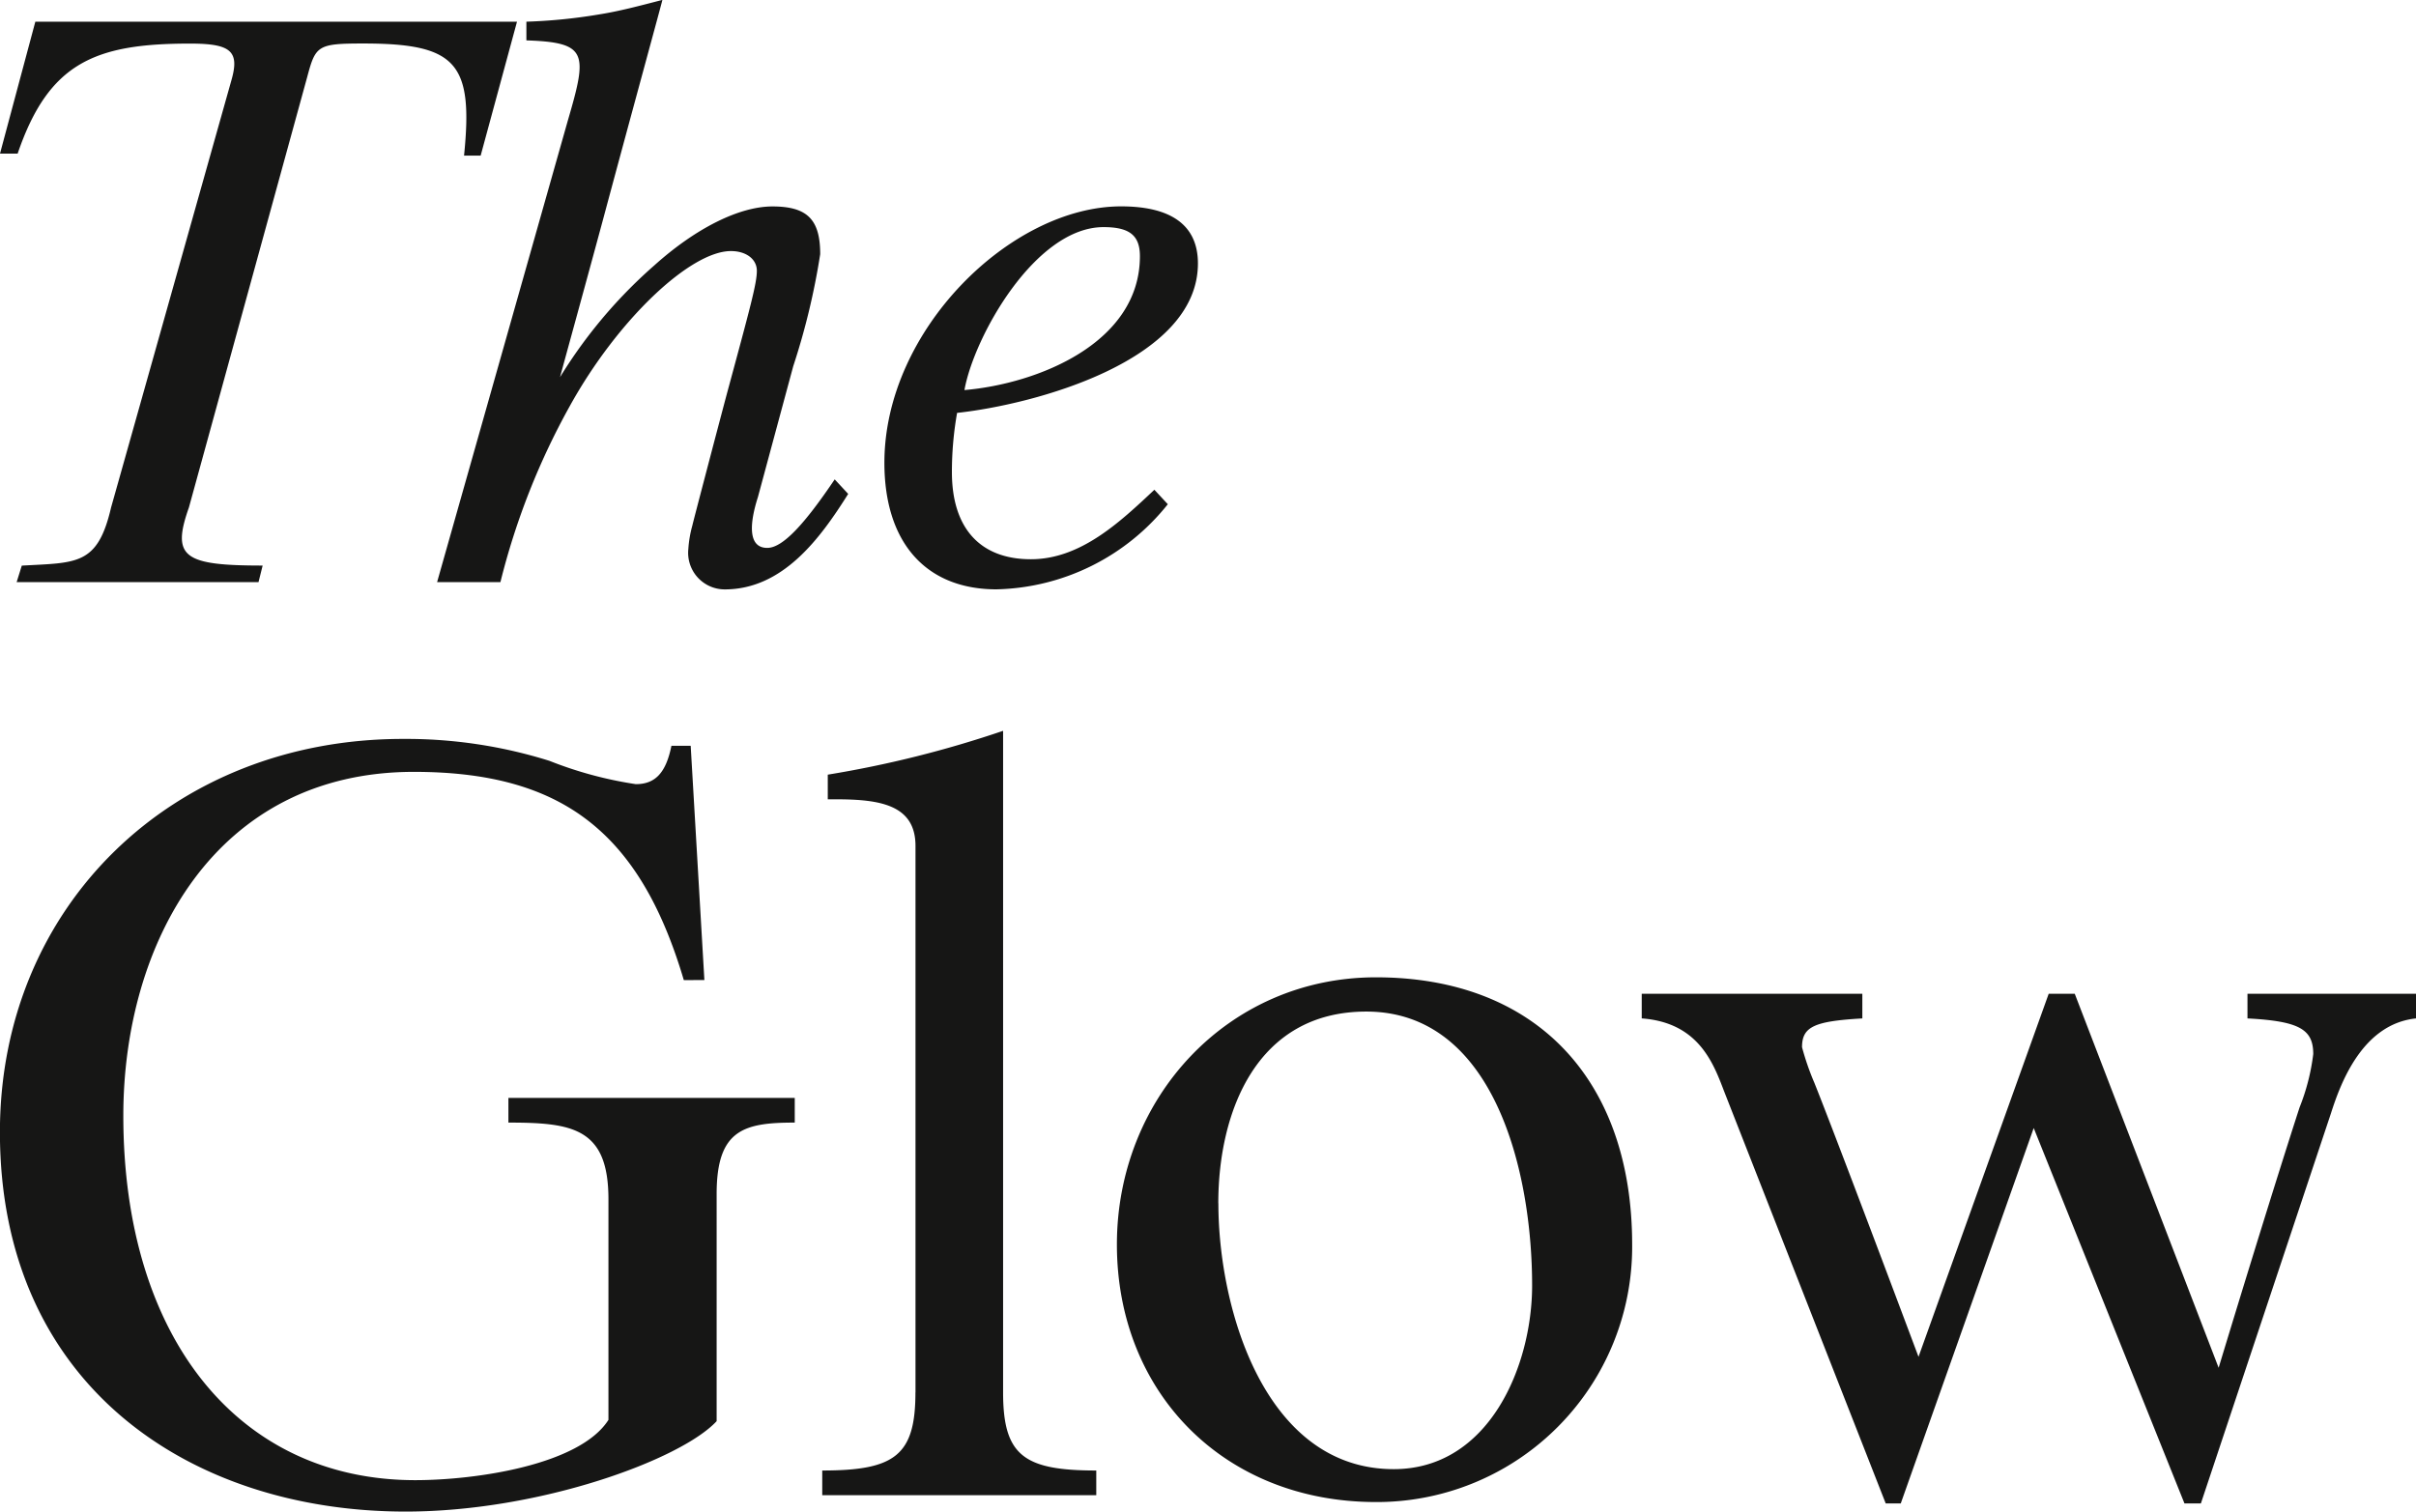 <svg xmlns="http://www.w3.org/2000/svg" width="125.398" height="78.484" viewBox="0 0 125.398 78.484">
  <g id="Group_32883" data-name="Group 32883" transform="translate(-329 -240.276)">
    <path id="Path_34712" data-name="Path 34712" d="M365.56,308.7l-.711-12.163h-1c-.285,1.423-.854,1.992-1.85,1.992a20.307,20.307,0,0,1-4.481-1.21,24.874,24.874,0,0,0-7.61-1.138c-11.949,0-20.912,8.678-20.912,20.414,0,13.158,9.887,19.7,21.054,19.7,6.97,0,14.3-2.7,16.146-4.694V319.8c0-3.343,1.422-3.7,4.054-3.7v-1.28H355.388v1.28c3.343,0,5.192.284,5.192,3.983v11.452c-1.493,2.347-6.9,3.129-10.029,3.129-9.176,0-15.15-7.4-15.15-18.92,0-8.962,4.766-17.853,15.079-17.853,7.682,0,11.736,3.129,14.012,10.811Zm10.954,21.409c0,3.272-1.067,4.054-4.837,4.054v1.28H385.9v-1.28c-3.769,0-4.836-.782-4.836-4.054V295.76a56.392,56.392,0,0,1-9.1,2.276v1.28h.427c2.276,0,4.126.284,4.126,2.418v28.38Zm37.7-19.417c2.916.213,3.7,2.276,4.267,3.769l8.393,21.41h.782l6.9-19.489,7.824,19.489h.853l6.757-20.271c.5-1.565,1.636-4.623,4.41-4.908v-1.28h-8.749v1.28c2.7.142,3.414.569,3.414,1.849a11.1,11.1,0,0,1-.711,2.774s-1.352,4.125-4.2,13.514l-7.468-19.418h-1.352l-6.757,18.849c-4.054-10.811-5.121-13.514-5.406-14.226a13.654,13.654,0,0,1-.64-1.849c0-1.067.64-1.351,3.13-1.493v-1.28H414.211v1.28Zm-.5,11.736c0-8.536-4.978-13.87-13.3-13.87-7.681,0-13.443,6.26-13.443,13.87,0,7.681,5.548,13.372,13.443,13.372a13.251,13.251,0,0,0,13.3-13.372Zm-21.48-2.134c0-4.766,1.991-9.958,7.681-9.958,6.615,0,8.607,8.25,8.607,14.225,0,4.126-2.205,9.531-7.184,9.531-6.686,0-9.1-8.322-9.1-13.8Z" transform="translate(0 -17.542)" fill="#161615"/>
    <path id="Path_34713" data-name="Path 34713" d="M329.862,270.5h12.555l.215-.862c-4.1,0-4.742-.431-3.826-3.017l6.143-22.362c.431-1.617.539-1.725,2.91-1.725,4.85,0,5.712,1.024,5.227,5.82h.862l1.886-6.951h-25L329,248.251h.916c1.617-4.742,4.041-5.712,8.945-5.712,2.1,0,2.586.377,2.155,1.886l-6.251,22.2c-.7,3.017-1.778,2.856-4.634,3.017l-.269.862Zm59.057-4.8c-1.778,1.671-3.825,3.61-6.412,3.61-2.641,0-4.1-1.616-4.1-4.526a17.641,17.641,0,0,1,.269-3.072c3.987-.431,12.5-2.694,12.5-7.759,0-1.993-1.4-2.963-3.987-2.963-5.712,0-12.286,6.412-12.286,13.309,0,4.15,2.155,6.574,5.819,6.574a11.7,11.7,0,0,0,8.891-4.419l-.7-.754Zm-2.64-13.633c1.347,0,1.886.431,1.886,1.509,0,4.526-5.335,6.628-9.107,6.951.486-2.748,3.665-8.46,7.221-8.46ZM351.686,270.5h3.287a37.236,37.236,0,0,1,3.611-9.16c2.478-4.473,6.25-8.029,8.352-8.029.808,0,1.347.431,1.347,1.024,0,.647-.323,1.832-1.563,6.412-.431,1.617-1.832,6.951-1.778,6.789a5.976,5.976,0,0,0-.215,1.24,1.9,1.9,0,0,0,1.885,2.1c3.018,0,4.958-2.64,6.412-4.958l-.7-.754c-1.563,2.317-2.694,3.557-3.5,3.557-1.024,0-.916-1.293-.485-2.64l1.832-6.79a36.568,36.568,0,0,0,1.4-5.819c0-1.778-.647-2.478-2.479-2.478-1.724,0-3.987,1.131-6.143,3.071a25.232,25.232,0,0,0-5.55,6.951l.323.107c.7-2.586,1.671-6.089,2.586-9.483,1.563-5.819,3.072-11.315,3.072-11.369-1.24.323-2.263.593-3.287.754a27.979,27.979,0,0,1-3.772.377v.97c3.179.108,3.179.647,2.155,4.149L351.686,270.5Z" fill="#161615"/>
  </g>
</svg>

